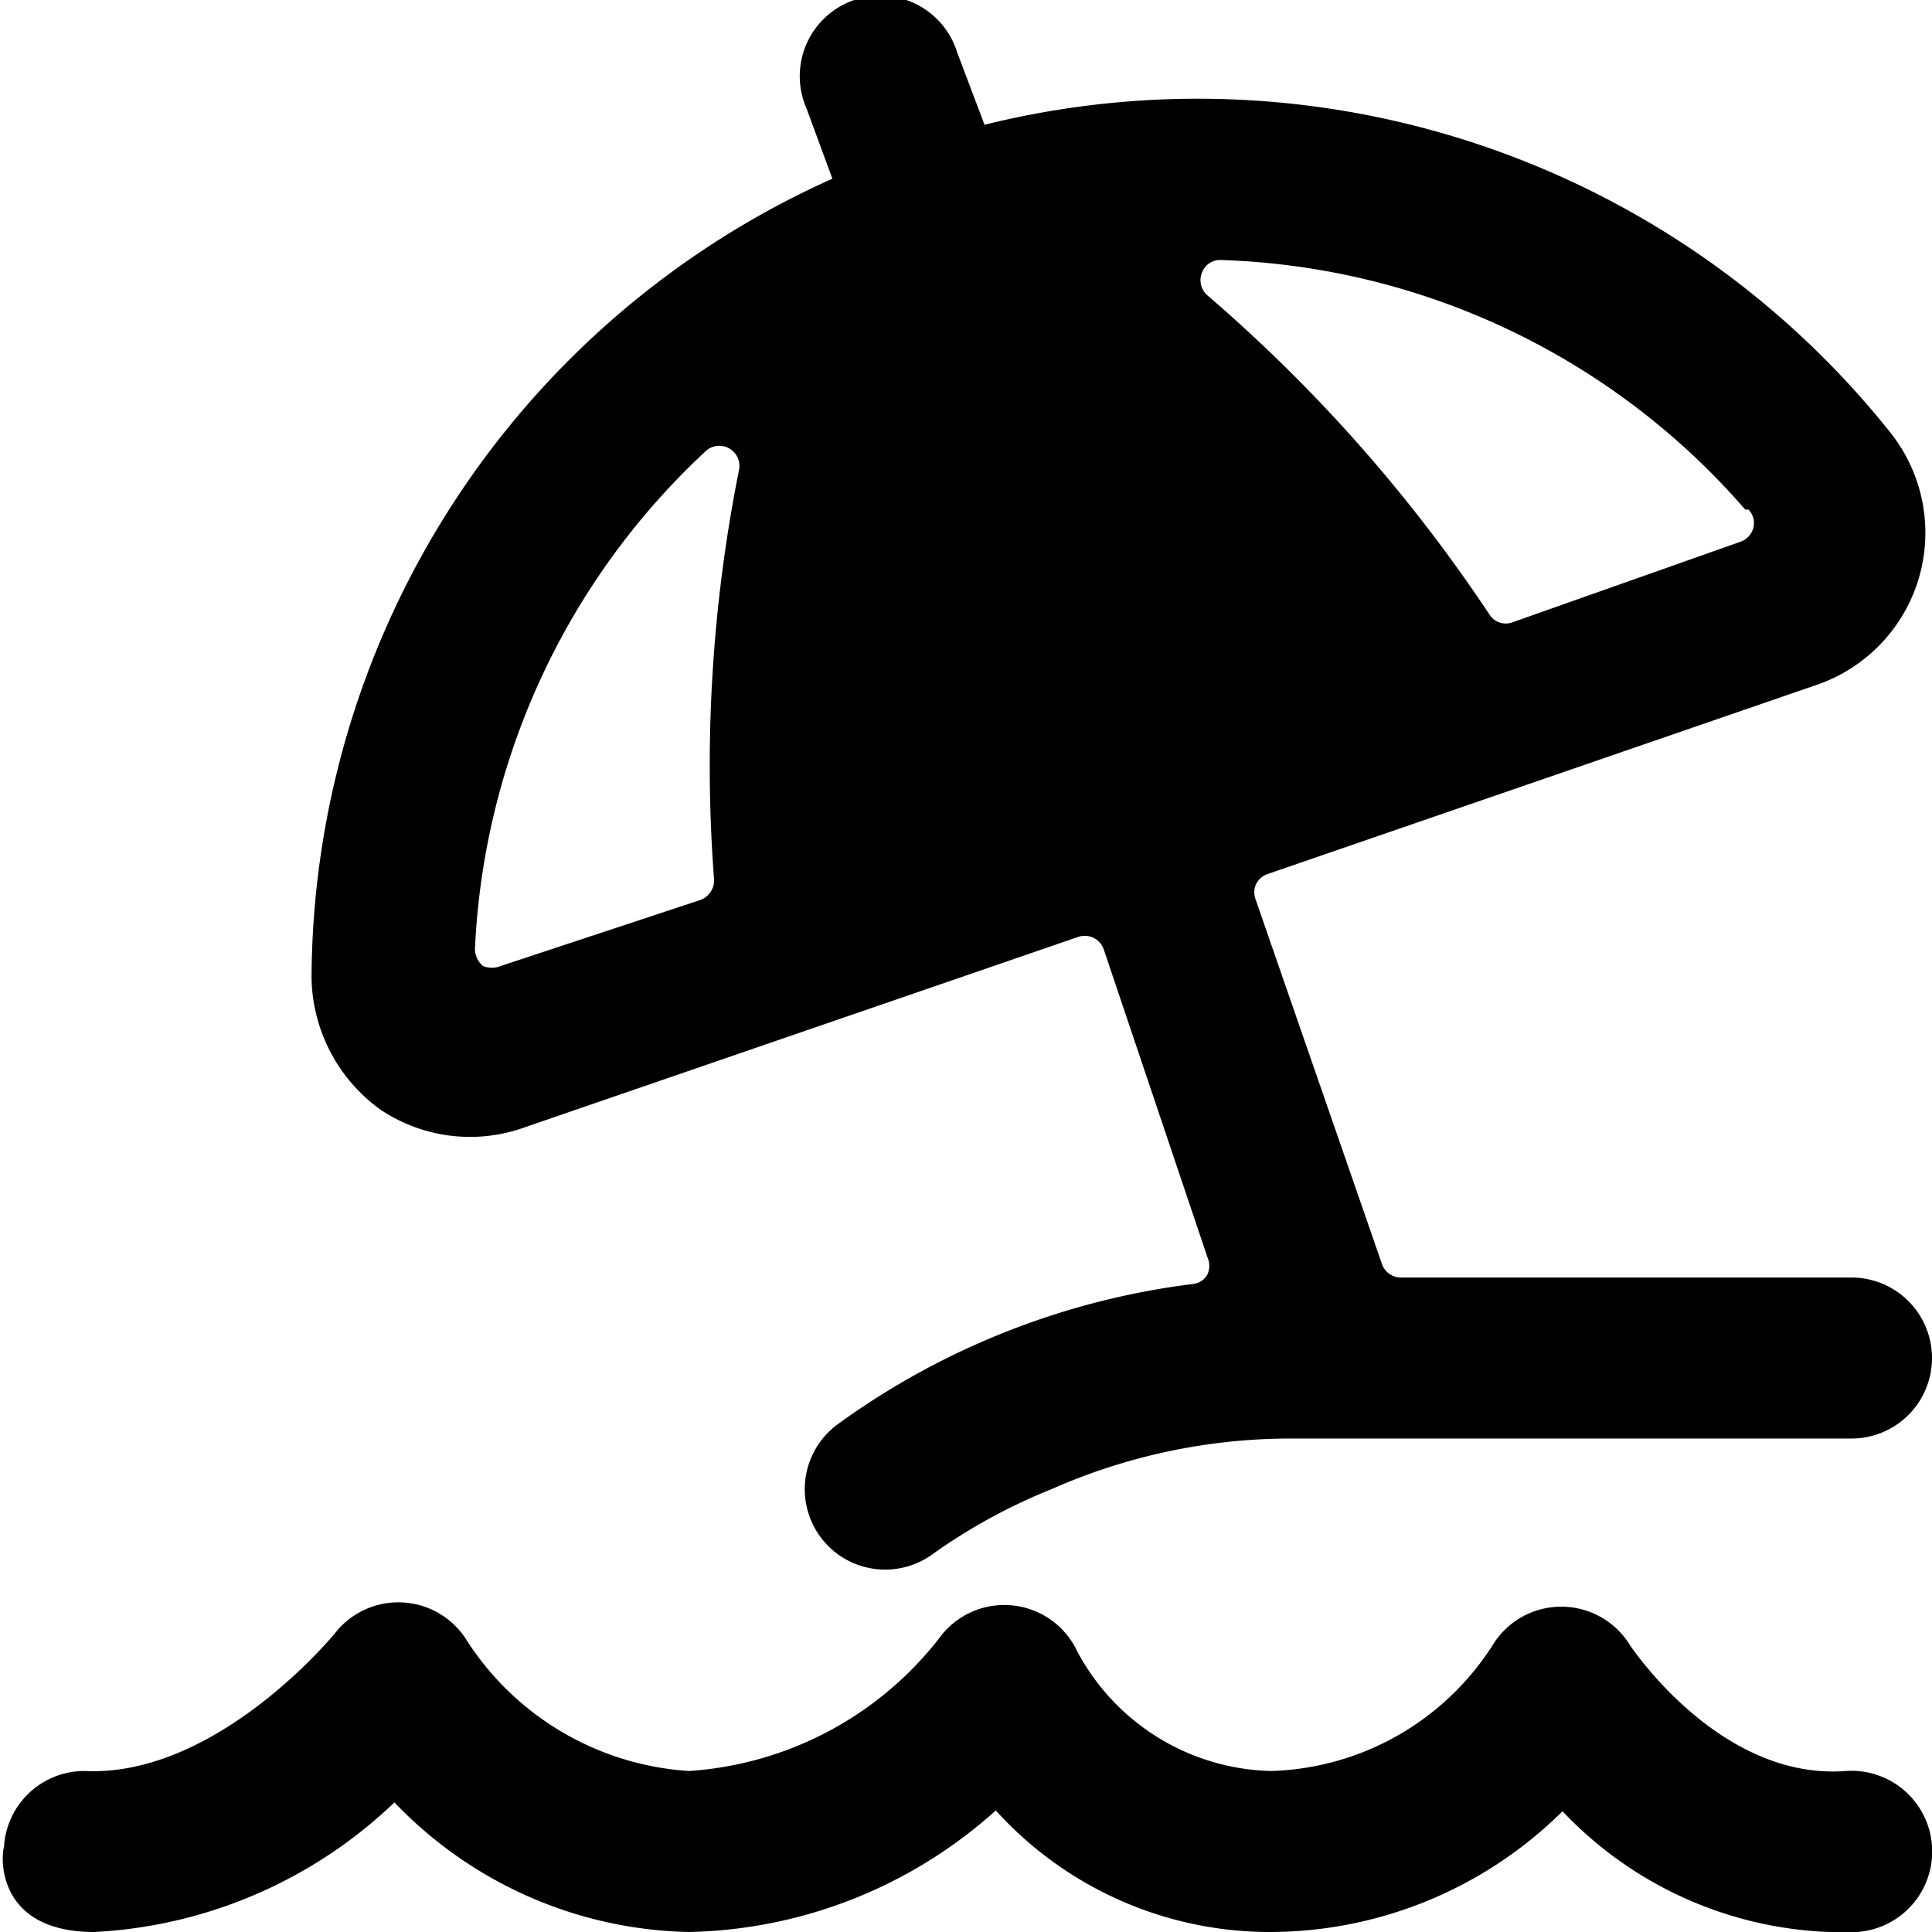 <svg xmlns="http://www.w3.org/2000/svg" viewBox="0 0 24 24"><g><path d="M22.93 22c-1.57 0.12 -2.67 -1.55 -2.68 -1.56a1 1 0 0 0 -1.71 0A3.38 3.38 0 0 1 15.79 22a2.8 2.8 0 0 1 -2.41 -1.49 1 1 0 0 0 -1.72 -0.15A4.3 4.3 0 0 1 8.56 22a3.55 3.55 0 0 1 -2.76 -1.62 1 1 0 0 0 -1.64 -0.09S2.7 22.08 1.05 22a1 1 0 0 0 -1 0.94C0 23.13 0 24 1.17 24a5.82 5.82 0 0 0 3.73 -1.61A5.2 5.2 0 0 0 8.56 24a5.87 5.87 0 0 0 3.81 -1.51A4.59 4.59 0 0 0 15.79 24a5.17 5.17 0 0 0 3.62 -1.5 4.8 4.8 0 0 0 3.66 1.5 1 1 0 1 0 -0.14 -2Z" fill="#000000" stroke-width="1"></path><path d="M4.72 13.78a2 2 0 0 0 1.81 0.22l6.86 -2.36a0.25 0.25 0 0 1 0.32 0.15L15 15.62a0.26 0.26 0 0 1 0 0.21 0.23 0.23 0 0 1 -0.18 0.12 9.51 9.51 0 0 0 -4.41 1.74 1 1 0 0 0 -0.22 1.4 1 1 0 0 0 1.39 0.22 7.1 7.1 0 0 1 1.48 -0.81 7.35 7.35 0 0 1 2.94 -0.63h7a1 1 0 0 0 0 -2h-5.59a0.25 0.25 0 0 1 -0.24 -0.16l-1.57 -4.53a0.25 0.25 0 0 1 0 -0.19 0.25 0.25 0 0 1 0.14 -0.13l6.85 -2.36a2 2 0 0 0 1.25 -1.33 2 2 0 0 0 -0.36 -1.8 11 11 0 0 0 -11.25 -3.82l-0.34 -0.9a1 1 0 1 0 -1.87 0.7l0.32 0.87a10.93 10.93 0 0 0 -6.47 9.93 2.06 2.06 0 0 0 0.85 1.63Zm17 -7.45a0.24 0.24 0 0 1 0.06 0.23 0.25 0.25 0 0 1 -0.16 0.17l-2.83 1a0.24 0.24 0 0 1 -0.29 -0.1A19.32 19.32 0 0 0 15 3.67a0.25 0.25 0 0 1 -0.07 -0.28 0.24 0.24 0 0 1 0.24 -0.16 9 9 0 0 1 6.51 3.1ZM8.76 5.61a0.25 0.25 0 0 1 0.42 0.23 18.71 18.71 0 0 0 -0.31 5.08 0.26 0.26 0 0 1 -0.17 0.26L6.22 12A0.29 0.29 0 0 1 6 12a0.28 0.28 0 0 1 -0.1 -0.21 9 9 0 0 1 2.86 -6.18Z" fill="#000000" stroke-width="1"></path></g></svg>